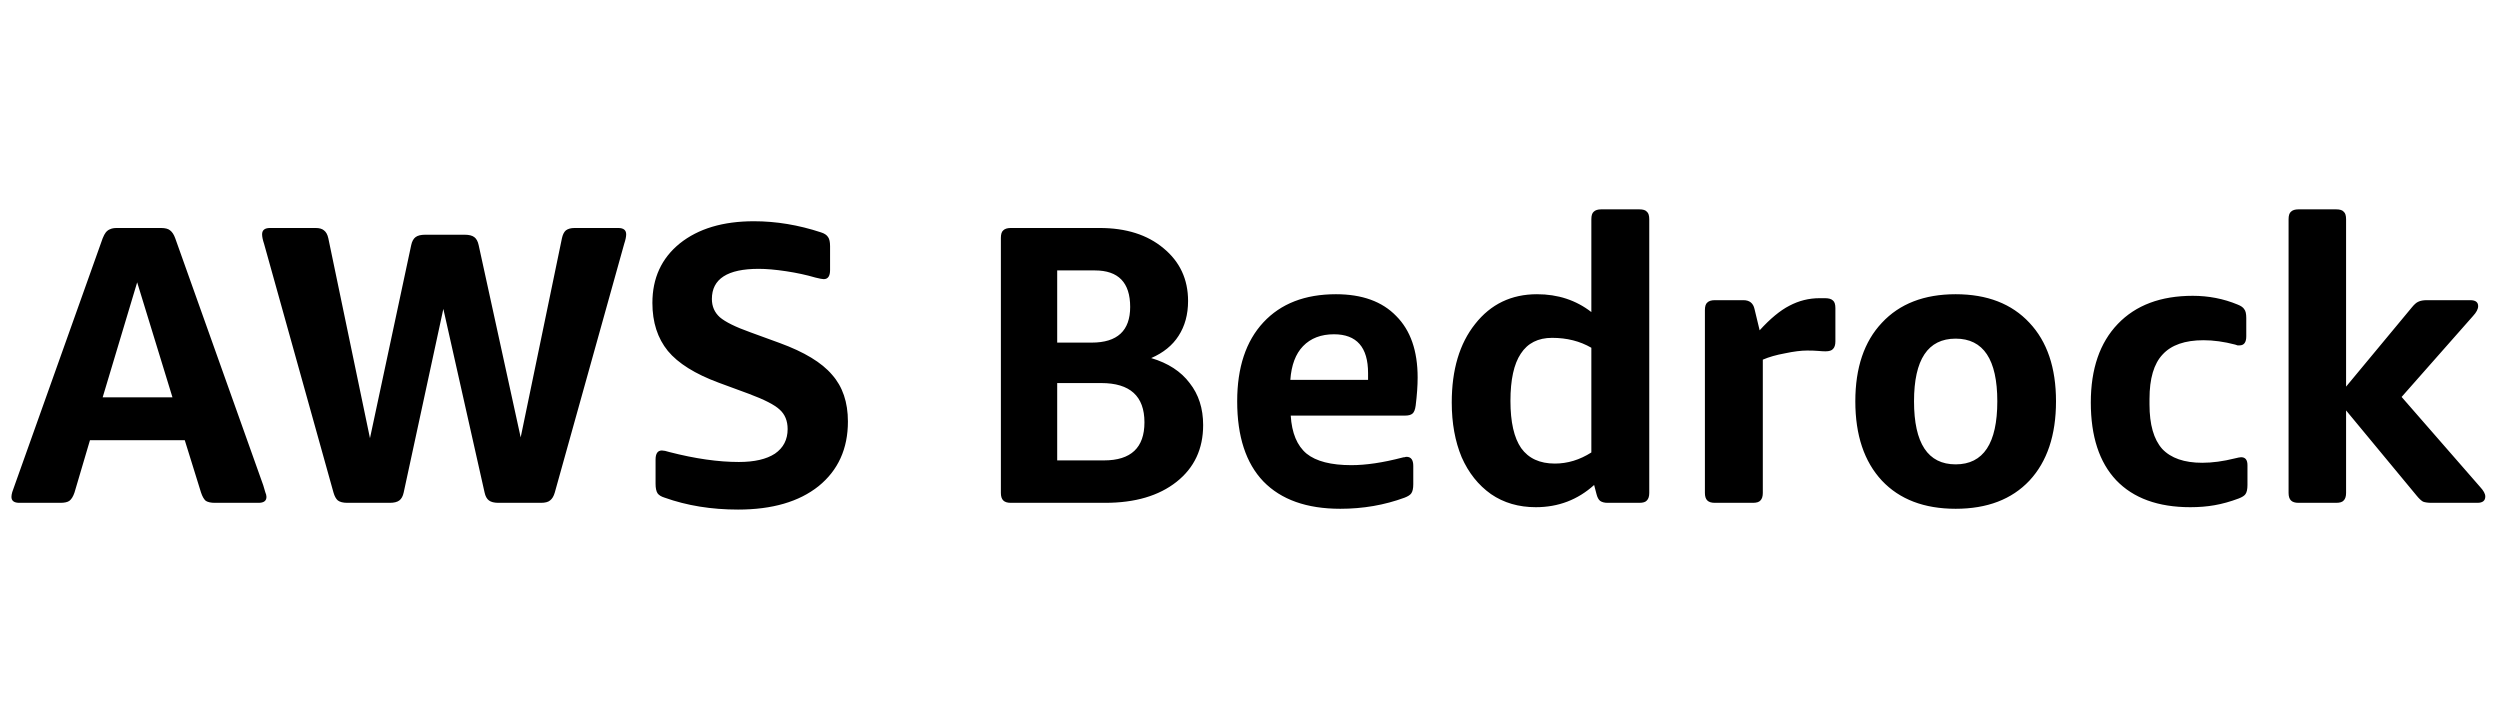 <svg width="353" height="100" viewBox="0 0 353 100" fill="none" xmlns="http://www.w3.org/2000/svg">
<path d="M24.352 56.104L19.368 39.864L14.496 56.104H24.352ZM2.736 71C1.989 71 1.616 70.72 1.616 70.16C1.616 69.973 1.653 69.749 1.728 69.488C1.84 69.189 1.952 68.872 2.064 68.536L14.496 33.648C14.645 33.275 14.795 32.995 14.944 32.808C15.131 32.584 15.336 32.435 15.56 32.36C15.784 32.248 16.101 32.192 16.512 32.192H22.728C23.325 32.192 23.755 32.304 24.016 32.528C24.315 32.752 24.557 33.125 24.744 33.648L37.176 68.536C37.288 68.872 37.381 69.189 37.456 69.488C37.568 69.749 37.624 69.973 37.624 70.16C37.624 70.72 37.251 71 36.504 71H30.344C29.784 71 29.355 70.907 29.056 70.72C28.795 70.496 28.571 70.104 28.384 69.544L26.088 62.152H12.704L10.52 69.544C10.333 70.104 10.091 70.496 9.792 70.72C9.531 70.907 9.101 71 8.504 71H2.736ZM49.048 71C48.451 71 48.003 70.888 47.704 70.664C47.443 70.44 47.237 70.067 47.088 69.544L37.288 34.432C37.101 33.872 37.008 33.424 37.008 33.088C37.008 32.491 37.381 32.192 38.128 32.192H44.568C45.091 32.192 45.483 32.304 45.744 32.528C46.043 32.752 46.248 33.125 46.36 33.648L52.24 61.872L58.064 34.6C58.176 34.077 58.381 33.704 58.68 33.48C58.979 33.256 59.427 33.144 60.024 33.144H65.624C66.221 33.144 66.669 33.256 66.968 33.48C67.267 33.704 67.472 34.077 67.584 34.6L73.52 61.76L79.344 33.648C79.456 33.125 79.643 32.752 79.904 32.528C80.203 32.304 80.613 32.192 81.136 32.192H87.296C88.043 32.192 88.416 32.491 88.416 33.088C88.416 33.424 88.323 33.872 88.136 34.432L78.336 69.544C78.187 70.067 77.963 70.44 77.664 70.664C77.403 70.888 76.973 71 76.376 71H70.384C69.787 71 69.339 70.888 69.04 70.664C68.741 70.44 68.536 70.067 68.424 69.544L62.6 43.616L57 69.544C56.888 70.067 56.683 70.44 56.384 70.664C56.085 70.888 55.637 71 55.04 71H49.048ZM104.214 71.952C100.443 71.952 96.99 71.392 93.854 70.272C93.368 70.123 93.032 69.917 92.846 69.656C92.659 69.357 92.566 68.909 92.566 68.312V64.896C92.566 64.037 92.864 63.608 93.462 63.608C93.574 63.608 93.723 63.627 93.91 63.664C94.096 63.701 94.302 63.757 94.526 63.832C98.147 64.765 101.414 65.232 104.326 65.232C106.528 65.232 108.227 64.84 109.422 64.056C110.616 63.235 111.214 62.077 111.214 60.584C111.214 59.427 110.84 58.512 110.094 57.84C109.384 57.168 107.928 56.421 105.726 55.6L101.47 54.032C98.147 52.8 95.758 51.307 94.302 49.552C92.846 47.76 92.118 45.501 92.118 42.776C92.118 39.267 93.406 36.467 95.982 34.376C98.595 32.285 102.086 31.24 106.454 31.24C109.59 31.24 112.744 31.763 115.918 32.808C116.403 32.957 116.739 33.181 116.926 33.48C117.112 33.741 117.206 34.171 117.206 34.768V38.128C117.206 38.987 116.907 39.416 116.31 39.416C116.123 39.416 115.731 39.341 115.134 39.192C113.864 38.819 112.483 38.52 110.99 38.296C109.496 38.072 108.208 37.96 107.126 37.96C102.72 37.96 100.518 39.379 100.518 42.216C100.518 43.261 100.891 44.12 101.638 44.792C102.422 45.464 103.859 46.173 105.95 46.92L110.094 48.432C113.566 49.701 116.03 51.195 117.486 52.912C118.979 54.592 119.726 56.795 119.726 59.52C119.726 63.365 118.344 66.408 115.582 68.648C112.819 70.851 109.03 71.952 104.214 71.952ZM142.724 71C142.238 71 141.884 70.888 141.66 70.664C141.436 70.44 141.324 70.085 141.324 69.6V33.592C141.324 33.069 141.436 32.715 141.66 32.528C141.884 32.304 142.238 32.192 142.724 32.192H155.268C159.001 32.192 162.006 33.144 164.284 35.048C166.598 36.952 167.756 39.435 167.756 42.496C167.756 44.4 167.308 46.043 166.412 47.424C165.553 48.768 164.265 49.813 162.548 50.56C164.937 51.269 166.748 52.445 167.98 54.088C169.249 55.693 169.884 57.672 169.884 60.024C169.884 63.384 168.633 66.053 166.132 68.032C163.63 70.011 160.27 71 156.052 71H142.724ZM155.884 65.008C159.692 65.008 161.596 63.216 161.596 59.632C161.596 55.936 159.561 54.088 155.492 54.088H149.276V65.008H155.884ZM154.148 48.376C157.769 48.376 159.58 46.696 159.58 43.336C159.58 39.901 157.918 38.184 154.596 38.184H149.276V48.376H154.148ZM189.251 71.84C184.509 71.84 180.888 70.552 178.387 67.976C175.923 65.4 174.691 61.629 174.691 56.664C174.691 51.885 175.923 48.171 178.387 45.52C180.851 42.869 184.267 41.544 188.635 41.544C192.331 41.544 195.168 42.571 197.147 44.624C199.163 46.64 200.171 49.533 200.171 53.304C200.171 54.461 200.077 55.787 199.891 57.28C199.816 57.84 199.667 58.213 199.443 58.4C199.219 58.587 198.883 58.68 198.435 58.68H182.251C182.4 61.144 183.147 62.936 184.491 64.056C185.835 65.139 187.944 65.68 190.819 65.68C192.872 65.68 195.261 65.325 197.987 64.616C198.099 64.579 198.211 64.56 198.323 64.56C198.435 64.523 198.528 64.504 198.603 64.504C199.237 64.504 199.555 64.933 199.555 65.792V68.368C199.555 68.965 199.461 69.395 199.275 69.656C199.125 69.88 198.808 70.085 198.323 70.272C195.485 71.317 192.461 71.84 189.251 71.84ZM193.171 53.64V52.688C193.171 49.029 191.565 47.2 188.355 47.2C186.525 47.2 185.069 47.76 183.987 48.88C182.941 49.963 182.344 51.549 182.195 53.64H193.171ZM216.859 71.616C214.433 71.616 212.323 71 210.531 69.768C208.739 68.499 207.358 66.763 206.387 64.56C205.454 62.32 204.987 59.744 204.987 56.832C204.987 52.203 206.089 48.507 208.291 45.744C210.494 42.944 213.406 41.544 217.027 41.544C219.977 41.544 222.534 42.384 224.699 44.064V30.96C224.699 30.437 224.811 30.083 225.035 29.896C225.259 29.672 225.614 29.56 226.099 29.56H231.475C231.998 29.56 232.353 29.672 232.539 29.896C232.763 30.083 232.875 30.437 232.875 30.96V69.6C232.875 70.085 232.763 70.44 232.539 70.664C232.353 70.888 231.998 71 231.475 71H226.995C226.547 71 226.193 70.907 225.931 70.72C225.707 70.533 225.539 70.216 225.427 69.768L225.091 68.48C222.777 70.571 220.033 71.616 216.859 71.616ZM219.547 65.456C221.339 65.456 223.057 64.933 224.699 63.888V49.104C223.094 48.171 221.246 47.704 219.155 47.704C217.177 47.704 215.702 48.451 214.731 49.944C213.761 51.4 213.275 53.621 213.275 56.608C213.275 59.595 213.779 61.816 214.787 63.272C215.833 64.728 217.419 65.456 219.547 65.456ZM242.133 71C241.647 71 241.293 70.888 241.069 70.664C240.845 70.44 240.733 70.085 240.733 69.6V43.784C240.733 43.261 240.845 42.907 241.069 42.72C241.293 42.496 241.647 42.384 242.133 42.384H246.165C247.023 42.384 247.546 42.795 247.733 43.616L248.461 46.64C249.954 44.997 251.354 43.84 252.661 43.168C254.005 42.459 255.423 42.104 256.917 42.104H257.701C258.223 42.104 258.597 42.216 258.821 42.44C259.045 42.627 259.157 42.981 259.157 43.504V48.208C259.157 48.693 259.045 49.048 258.821 49.272C258.634 49.496 258.279 49.608 257.757 49.608C257.495 49.608 257.159 49.589 256.749 49.552C256.338 49.515 255.815 49.496 255.181 49.496C254.322 49.496 253.277 49.627 252.045 49.888C250.813 50.112 249.767 50.411 248.909 50.784V69.6C248.909 70.085 248.797 70.44 248.573 70.664C248.386 70.888 248.031 71 247.509 71H242.133ZM276.14 71.84C271.697 71.84 268.225 70.515 265.724 67.864C263.222 65.176 261.972 61.443 261.972 56.664C261.972 51.923 263.222 48.227 265.724 45.576C268.225 42.888 271.697 41.544 276.14 41.544C280.582 41.544 284.054 42.888 286.556 45.576C289.057 48.227 290.308 51.923 290.308 56.664C290.308 61.443 289.057 65.176 286.556 67.864C284.054 70.515 280.582 71.84 276.14 71.84ZM276.14 65.568C280.06 65.568 282.02 62.6 282.02 56.664C282.02 50.765 280.06 47.816 276.14 47.816C272.22 47.816 270.26 50.765 270.26 56.664C270.26 62.6 272.22 65.568 276.14 65.568ZM309.278 71.616C304.723 71.616 301.232 70.347 298.806 67.808C296.416 65.269 295.222 61.611 295.222 56.832C295.222 52.091 296.491 48.395 299.03 45.744C301.568 43.093 305.096 41.768 309.614 41.768C311.854 41.768 313.963 42.179 315.942 43C316.427 43.187 316.744 43.411 316.894 43.672C317.08 43.896 317.174 44.307 317.174 44.904V47.48C317.174 48.339 316.856 48.768 316.222 48.768C316.147 48.768 316.054 48.768 315.942 48.768C315.83 48.731 315.718 48.693 315.606 48.656C314.038 48.245 312.544 48.04 311.126 48.04C308.512 48.04 306.59 48.712 305.358 50.056C304.126 51.363 303.51 53.453 303.51 56.328V57.112C303.51 59.949 304.107 62.04 305.302 63.384C306.534 64.691 308.419 65.344 310.958 65.344C312.376 65.344 313.907 65.139 315.55 64.728C315.998 64.616 316.296 64.56 316.446 64.56C317.043 64.56 317.342 64.933 317.342 65.68V68.48C317.342 69.077 317.248 69.507 317.062 69.768C316.912 69.992 316.595 70.197 316.11 70.384C314.915 70.832 313.776 71.149 312.694 71.336C311.648 71.523 310.51 71.616 309.278 71.616ZM324.547 71C324.061 71 323.707 70.888 323.483 70.664C323.259 70.44 323.147 70.085 323.147 69.6V30.96C323.147 30.437 323.259 30.083 323.483 29.896C323.707 29.672 324.061 29.56 324.547 29.56H329.867C330.389 29.56 330.744 29.672 330.931 29.896C331.155 30.083 331.267 30.437 331.267 30.96V54.592L340.563 43.392C340.899 42.981 341.197 42.72 341.459 42.608C341.757 42.459 342.168 42.384 342.691 42.384H348.795C349.541 42.384 349.915 42.664 349.915 43.224C349.915 43.635 349.672 44.101 349.187 44.624L339.107 56.048L350.195 68.76C350.68 69.283 350.923 69.731 350.923 70.104C350.923 70.701 350.549 71 349.803 71H343.363C342.84 71 342.429 70.944 342.131 70.832C341.869 70.683 341.571 70.403 341.235 69.992L331.267 57.952V69.6C331.267 70.085 331.155 70.44 330.931 70.664C330.744 70.888 330.389 71 329.867 71H324.547Z" fill="black" style="fill:black;fill-opacity:1;"></path>
</svg>
